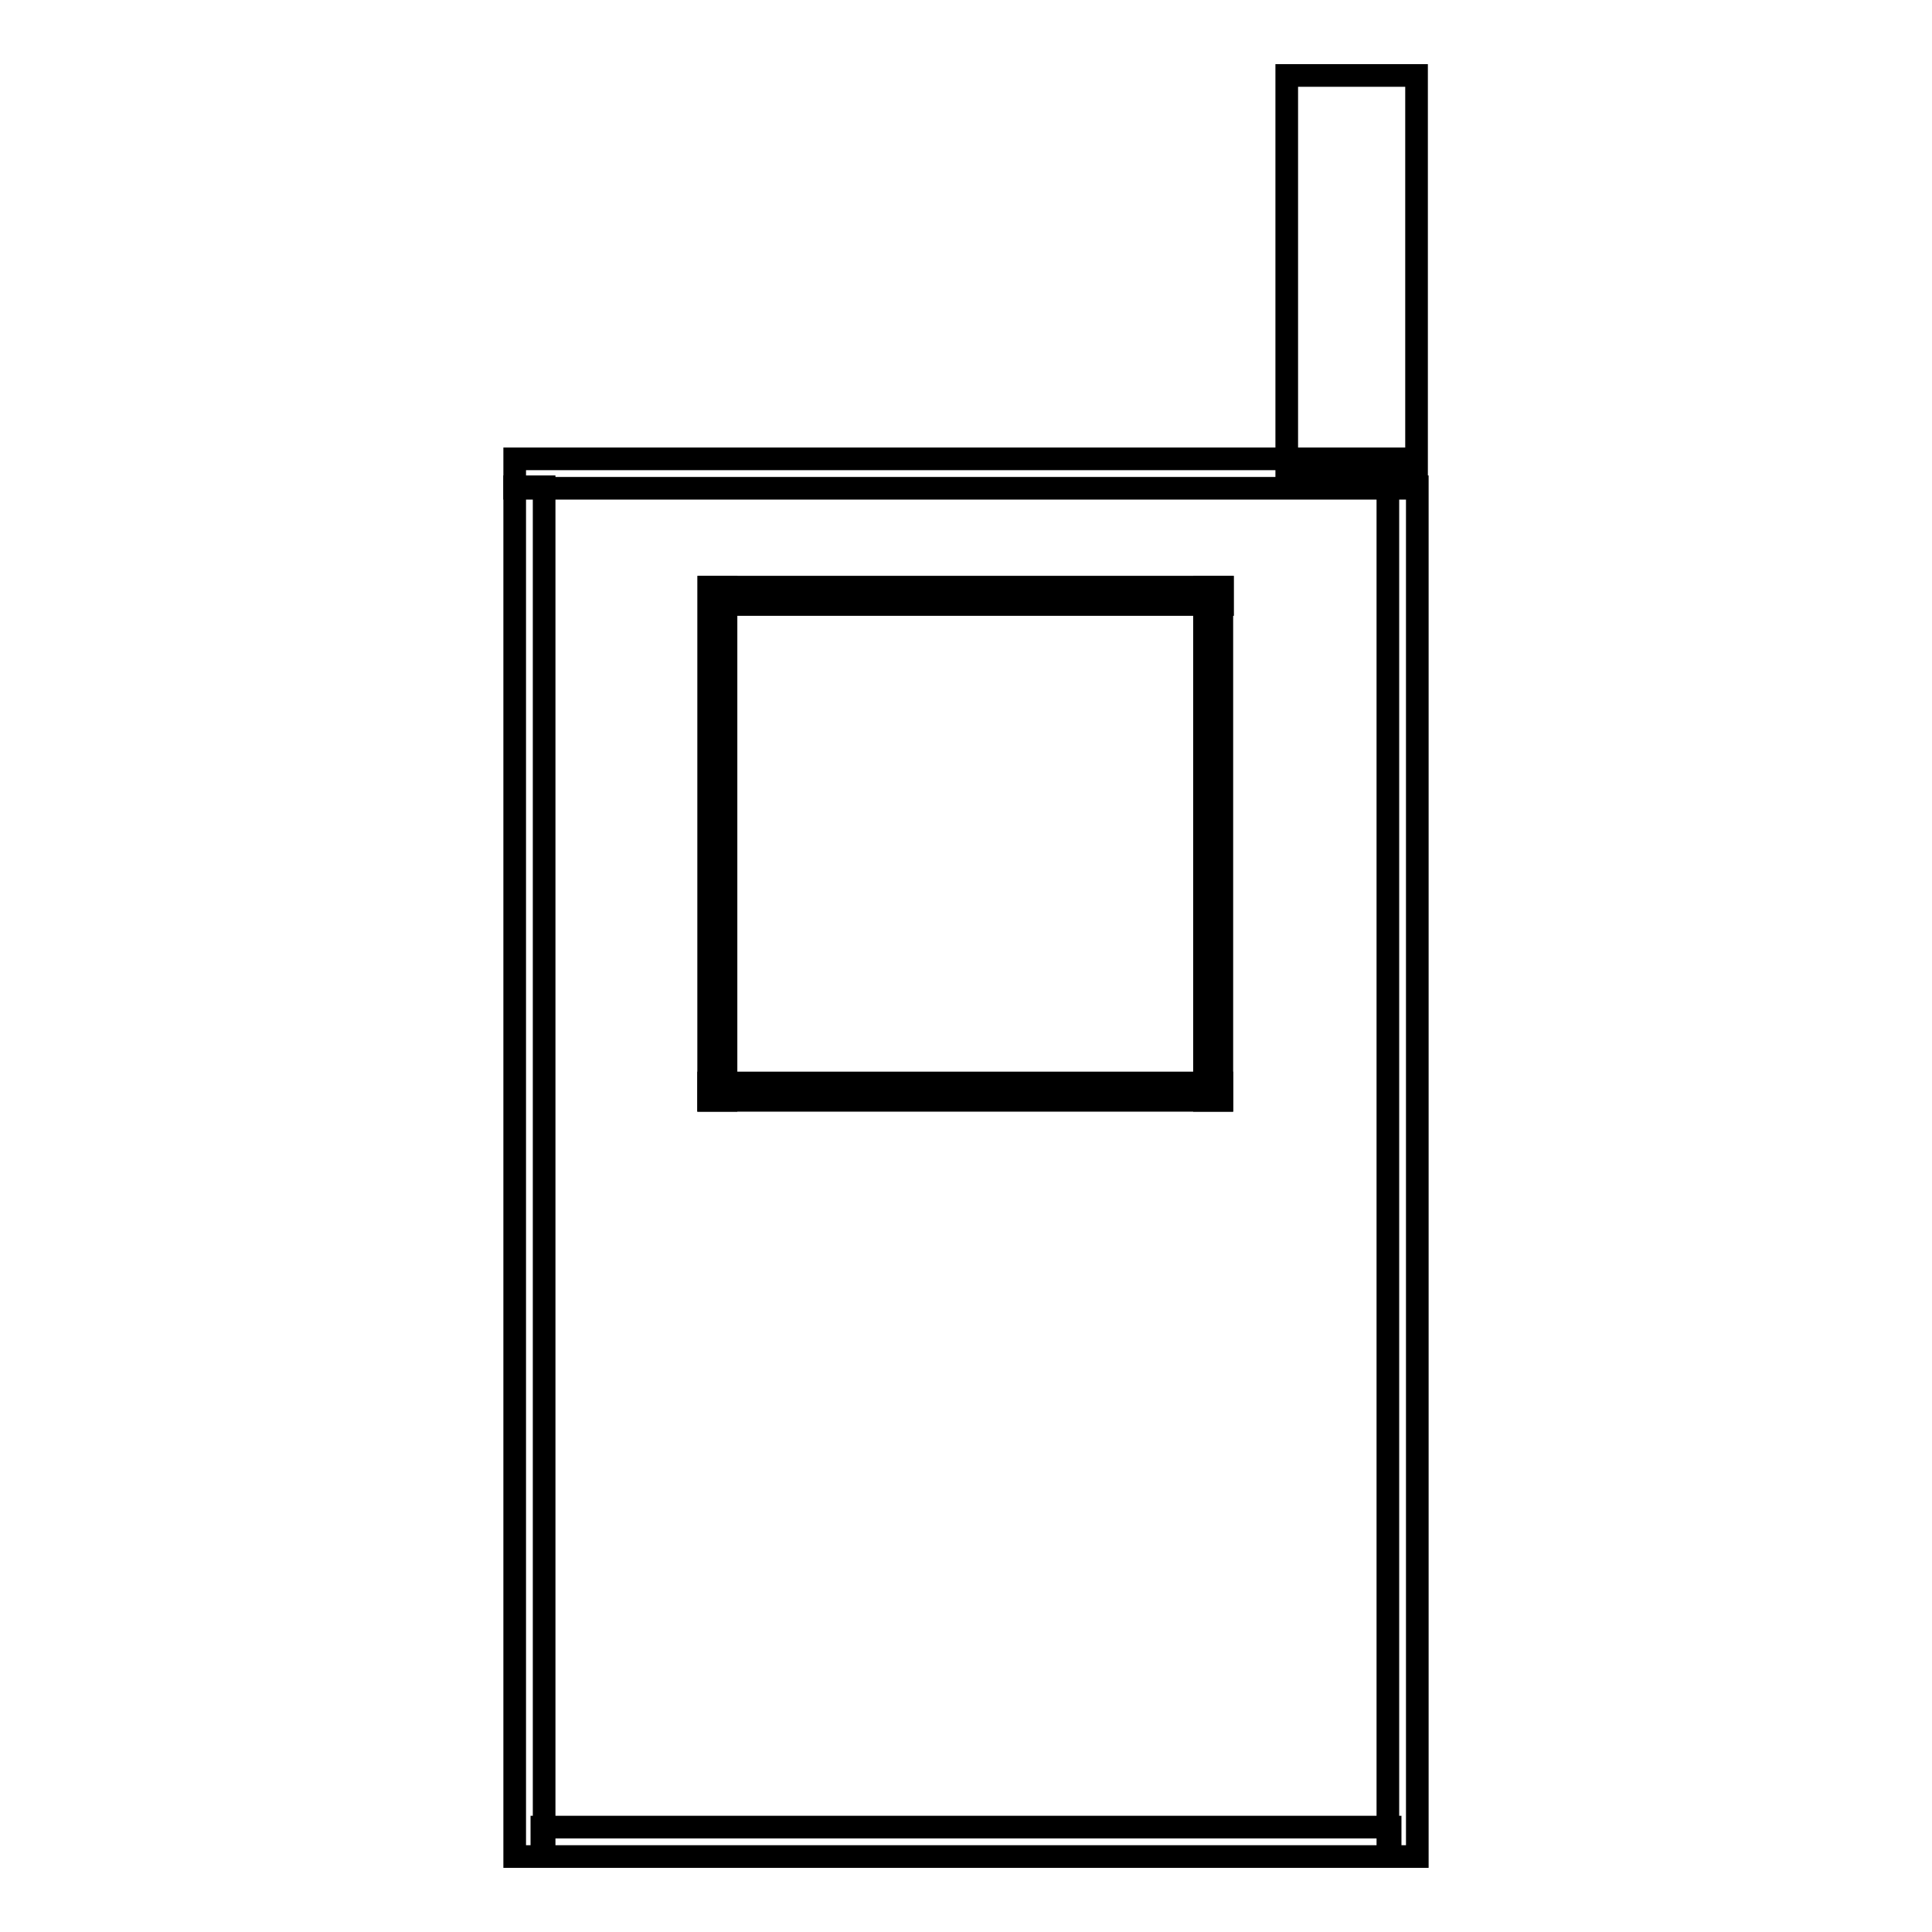 <?xml version="1.0" encoding="utf-8"?>
<!-- Svg Vector Icons : http://www.onlinewebfonts.com/icon -->
<!DOCTYPE svg PUBLIC "-//W3C//DTD SVG 1.1//EN" "http://www.w3.org/Graphics/SVG/1.1/DTD/svg11.dtd">
<svg version="1.1" xmlns="http://www.w3.org/2000/svg" xmlns:xlink="http://www.w3.org/1999/xlink" x="0px" y="0px" viewBox="0 0 256 256" enable-background="new 0 0 256 256" xml:space="preserve">
<g><g><path stroke-width="3" fill-opacity="0" stroke="#000000"  d="M170.5,10h17.2v52.4h-17.2V10z"/><path stroke-width="3" fill-opacity="0" stroke="#000000"  d="M68.2,64.5h3.9V246h-3.9V64.5z"/><path stroke-width="3" fill-opacity="0" stroke="#000000"  d="M183.9,64.5h3.9V246h-3.9V64.5z"/><path stroke-width="3" fill-opacity="0" stroke="#000000"  d="M71.8,242.1h112.4v3.9H71.8V242.1z"/><path stroke-width="3" fill-opacity="0" stroke="#000000"  d="M68.2,60.8h119.4v3.9H68.2V60.8z"/><path stroke-width="3" fill-opacity="0" stroke="#000000"  d="M94,77.8h68v2.3H94V77.8z"/><path stroke-width="3" fill-opacity="0" stroke="#000000"  d="M93.9,143.5h68v2.3h-68V143.5z"/><path stroke-width="3" fill-opacity="0" stroke="#000000"  d="M93.9,77.8h2.3v68h-2.3V77.8L93.9,77.8z"/><path stroke-width="3" fill-opacity="0" stroke="#000000"  d="M159.6,77.8h2.3v68h-2.3V77.8L159.6,77.8z"/></g></g>
</svg>